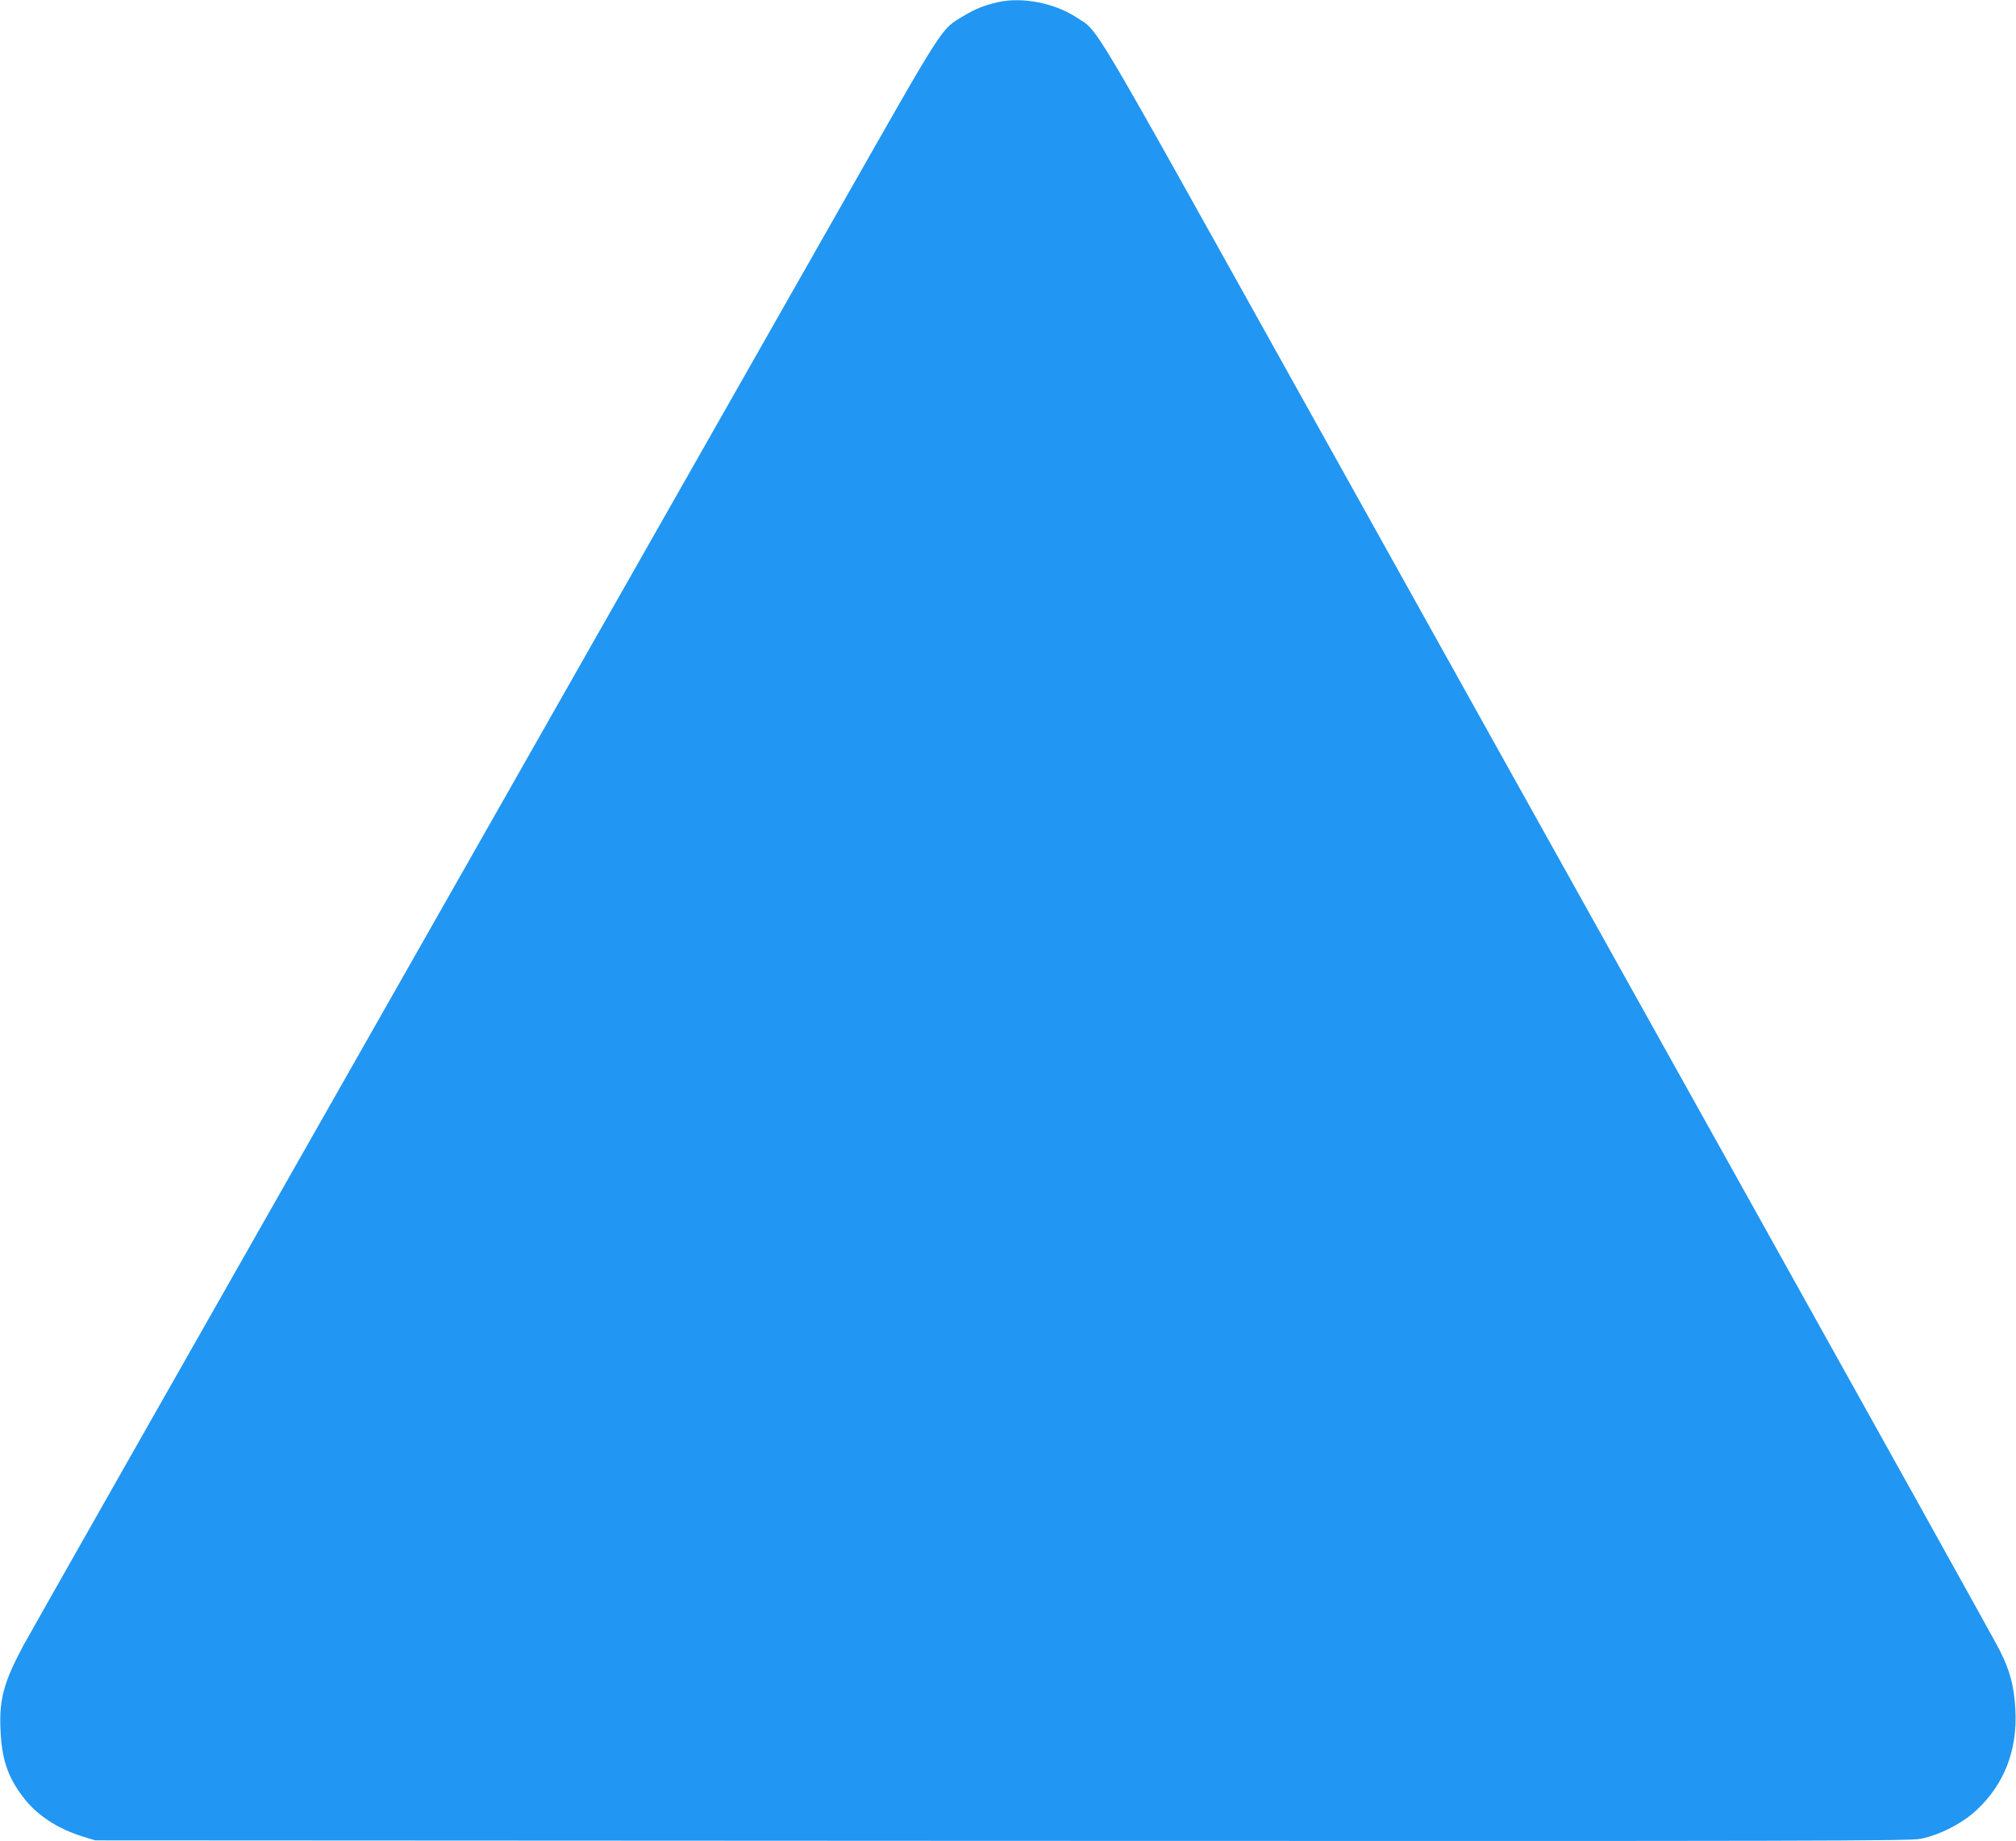 <?xml version="1.0" standalone="no"?>
<!DOCTYPE svg PUBLIC "-//W3C//DTD SVG 20010904//EN"
 "http://www.w3.org/TR/2001/REC-SVG-20010904/DTD/svg10.dtd">
<svg version="1.0" xmlns="http://www.w3.org/2000/svg"
 width="1280pt" height="1169pt" viewBox="0 0 1280 1169"
 preserveAspectRatio="xMidYMid meet">
<g transform="translate(0,1169) scale(0.1,-0.1)"
fill="#2196f3" stroke="none">
<path d="M6335 11676 c-90 -21 -143 -43 -215 -86 -149 -90 -108 -26 -804
-1250 -348 -613 -1641 -2888 -2873 -5055 -1232 -2167 -2265 -3987 -2296 -4045
-123 -231 -152 -338 -144 -529 8 -189 44 -299 142 -429 87 -116 219 -203 385
-254 l75 -23 5755 -3 c5199 -2 5763 -1 5835 13 119 24 263 97 352 180 178 164
263 383 249 639 -8 150 -33 246 -100 379 -28 56 -771 1391 -1650 2967 -879
1576 -2152 3857 -2827 5070 -1333 2392 -1239 2234 -1385 2330 -140 92 -347
131 -499 96z"/>
</g>
</svg>
